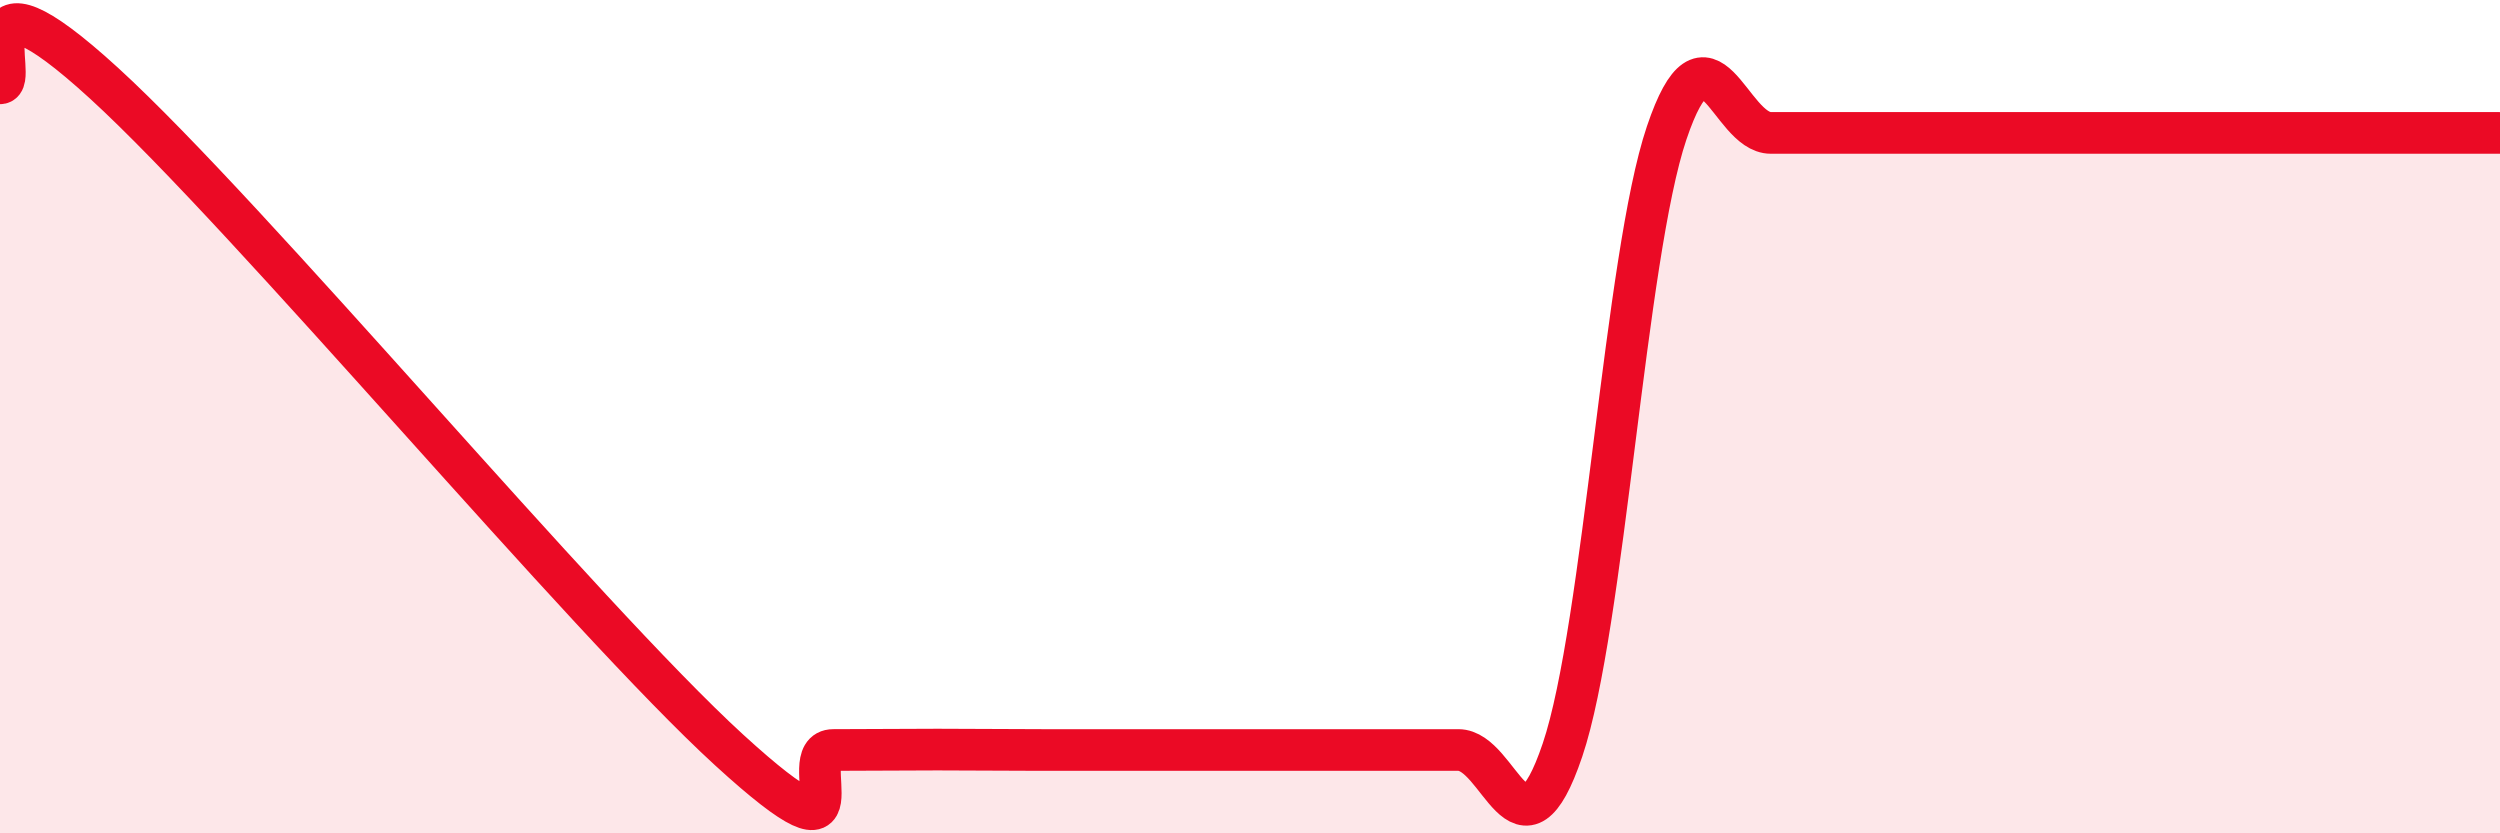 
    <svg width="60" height="20" viewBox="0 0 60 20" xmlns="http://www.w3.org/2000/svg">
      <path
        d="M 0,2 C 0.5,2 -1,-1.2 2.5,2 C 6,5.2 14,14.8 17.5,18 C 21,21.2 19,18 20,18 C 21,18 21.5,17.99 22.5,17.99 C 23.5,17.99 24,18 25,18 C 26,18 26.5,18 27.5,18 C 28.5,18 29,18 30,18 C 31,18 31.5,18 32.5,18 C 33.5,18 34,18 35,18 C 36,18 36.5,20.96 37.5,18 C 38.5,15.04 39,6.15 40,3.19 C 41,0.23 41.5,3.19 42.5,3.19 C 43.5,3.19 44,3.19 45,3.19 C 46,3.19 46.5,3.19 47.5,3.19 C 48.5,3.19 49,3.19 50,3.19 C 51,3.19 51.5,3.19 52.5,3.19 C 53.5,3.19 53.5,3.19 55,3.19 C 56.5,3.19 59,3.19 60,3.19L60 20L0 20Z"
        fill="#EB0A25"
        opacity="0.1"
        stroke-linecap="round"
        stroke-linejoin="round"
      />
      <path
        d="M 0,2 C 0.5,2 -1,-1.2 2.5,2 C 6,5.2 14,14.8 17.5,18 C 21,21.2 19,18 20,18 C 21,18 21.5,17.99 22.5,17.99 C 23.5,17.99 24,18 25,18 C 26,18 26.5,18 27.5,18 C 28.5,18 29,18 30,18 C 31,18 31.5,18 32.5,18 C 33.5,18 34,18 35,18 C 36,18 36.5,20.96 37.5,18 C 38.5,15.04 39,6.15 40,3.19 C 41,0.23 41.5,3.19 42.5,3.19 C 43.5,3.19 44,3.19 45,3.19 C 46,3.19 46.5,3.19 47.5,3.19 C 48.5,3.19 49,3.19 50,3.19 C 51,3.19 51.5,3.19 52.5,3.19 C 53.5,3.19 53.5,3.19 55,3.19 C 56.5,3.19 59,3.19 60,3.19"
        stroke="#EB0A25"
        stroke-width="1"
        fill="none"
        stroke-linecap="round"
        stroke-linejoin="round"
      />
    </svg>
  